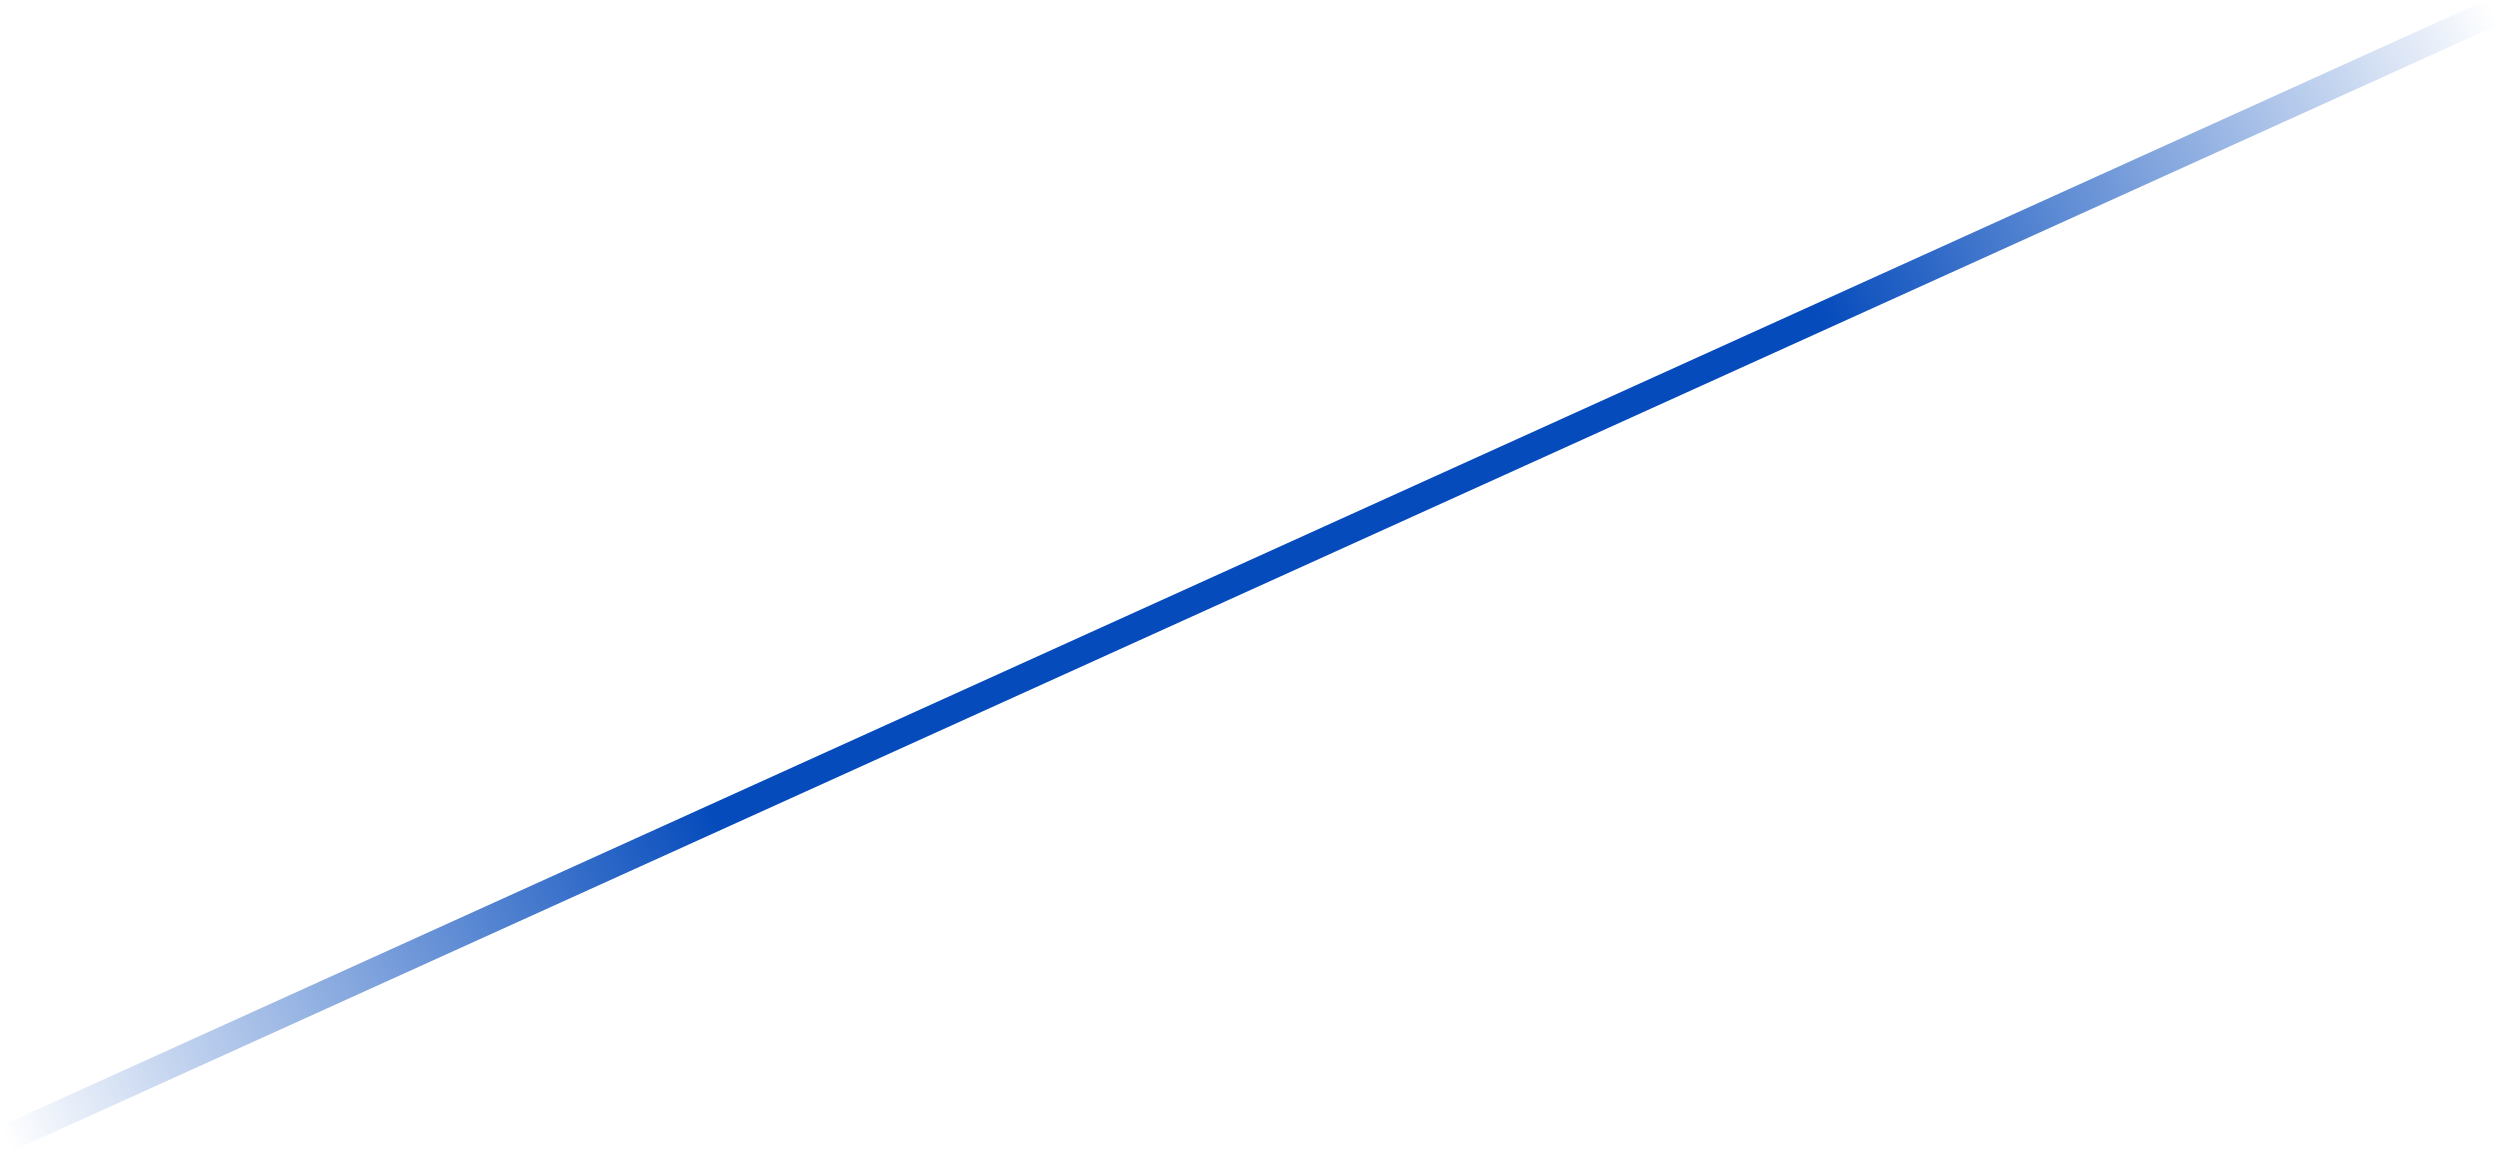 <svg width="182" height="84" viewBox="0 0 182 84" fill="none" xmlns="http://www.w3.org/2000/svg">
<line x1="181.413" y1="0.911" x2="0.413" y2="82.911" stroke="url(#paint0_linear_3299_4905)" stroke-width="2"/>
<defs>
<linearGradient id="paint0_linear_3299_4905" x1="-0.206" y1="81.545" x2="180.794" y2="-0.455" gradientUnits="userSpaceOnUse">
<stop stop-color="#054BBC" stop-opacity="0"/>
<stop offset="0.285" stop-color="#054BBC"/>
<stop offset="0.73" stop-color="#054BBC"/>
<stop offset="1" stop-color="#054BBC" stop-opacity="0"/>
</linearGradient>
</defs>
</svg>
